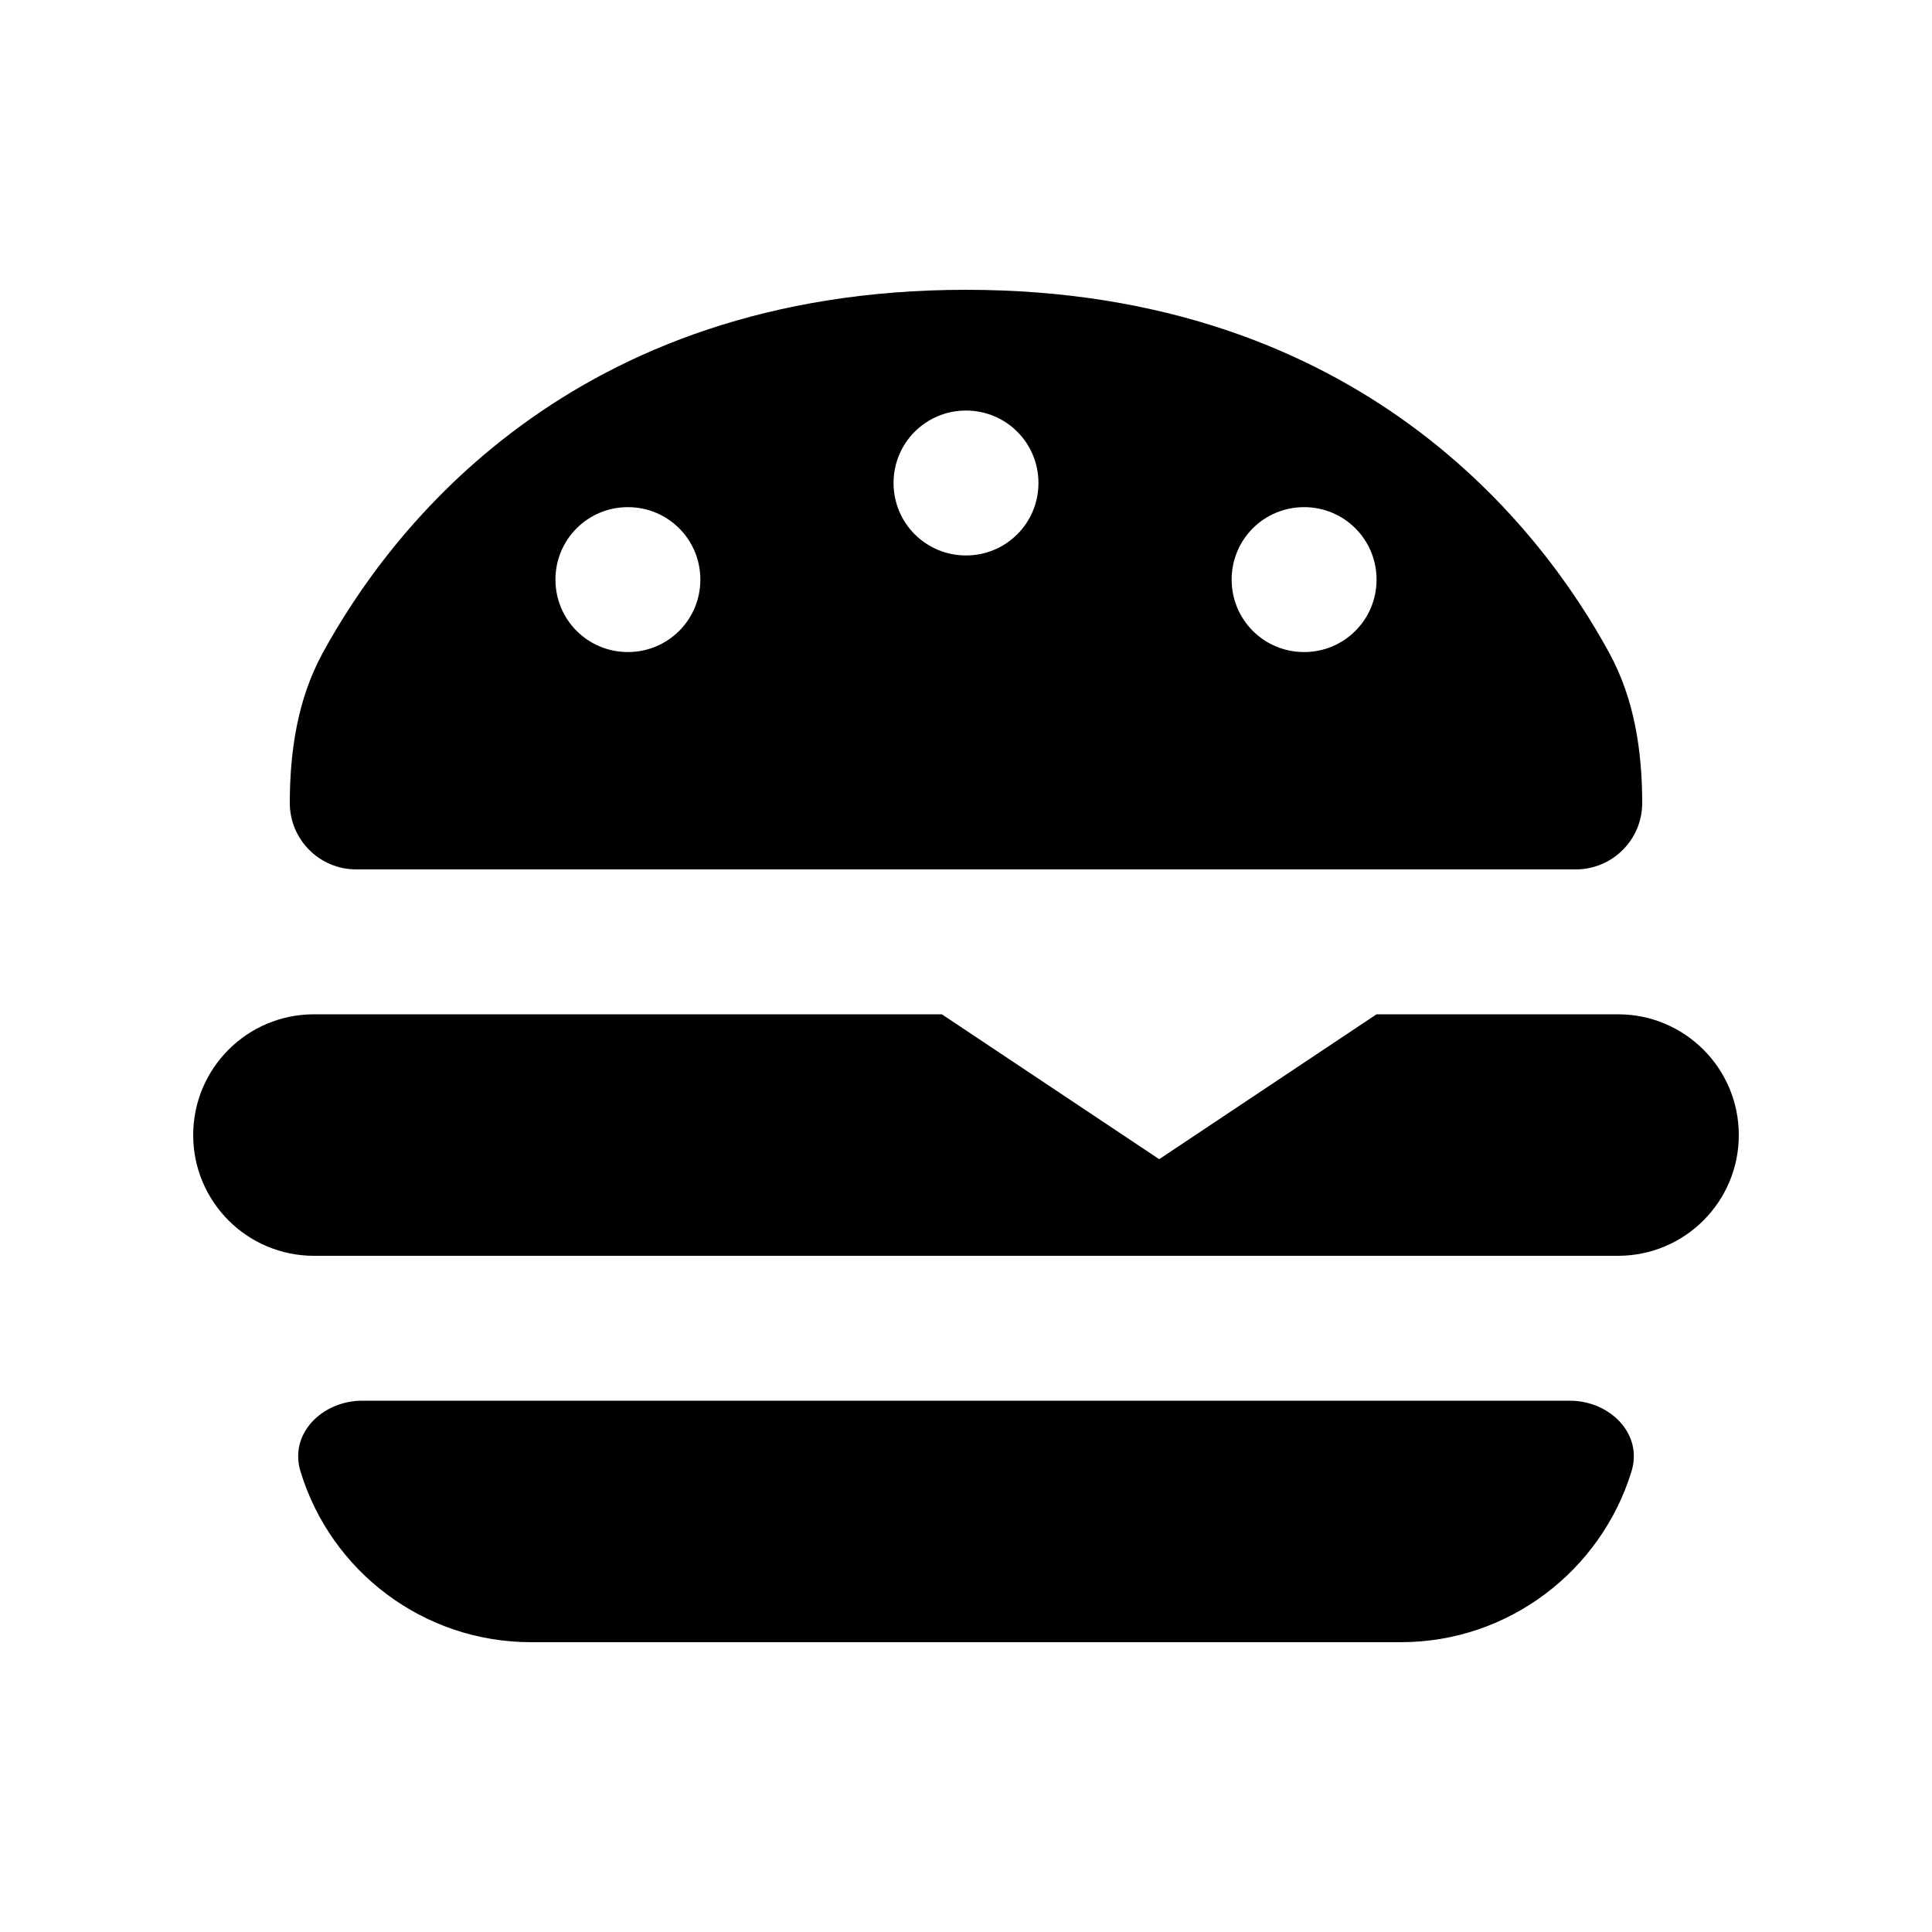 <svg xmlns="http://www.w3.org/2000/svg" viewBox="0 0 640 640"><!--! Font Awesome Pro 7.1.0 by @fontawesome - https://fontawesome.com License - https://fontawesome.com/license (Commercial License) Copyright 2025 Fonticons, Inc. --><path fill="currentColor" d="M118 288C105.8 288 96 278.1 96 266C96 248.8 98.6 231.6 106.8 216.5C129 175.7 189.1 96 320 96C450.9 96 511 175.6 533.2 216.5C541.4 231.6 544 248.8 544 266C544 278.2 534.1 288 522 288L118 288zM312 336L384 384L456 336L536 336C558.1 336 576 353.9 576 376C576 398.1 558.1 416 536 416L104 416C81.9 416 64 398.1 64 376C64 353.9 81.9 336 104 336L312 336zM520 464C533.3 464 544.4 475 540.4 487.6C530.3 520.2 499.9 544 464 544L176 544C140 544 109.6 520.3 99.6 487.6C95.6 475 106.7 464 120 464L520 464zM344 160C344 146.7 333.3 136 320 136C306.7 136 296 146.7 296 160C296 173.3 306.7 184 320 184C333.3 184 344 173.3 344 160zM208 216C221.3 216 232 205.3 232 192C232 178.7 221.3 168 208 168C194.7 168 184 178.7 184 192C184 205.3 194.7 216 208 216zM456 192C456 178.7 445.3 168 432 168C418.7 168 408 178.7 408 192C408 205.3 418.7 216 432 216C445.3 216 456 205.3 456 192z"/></svg>